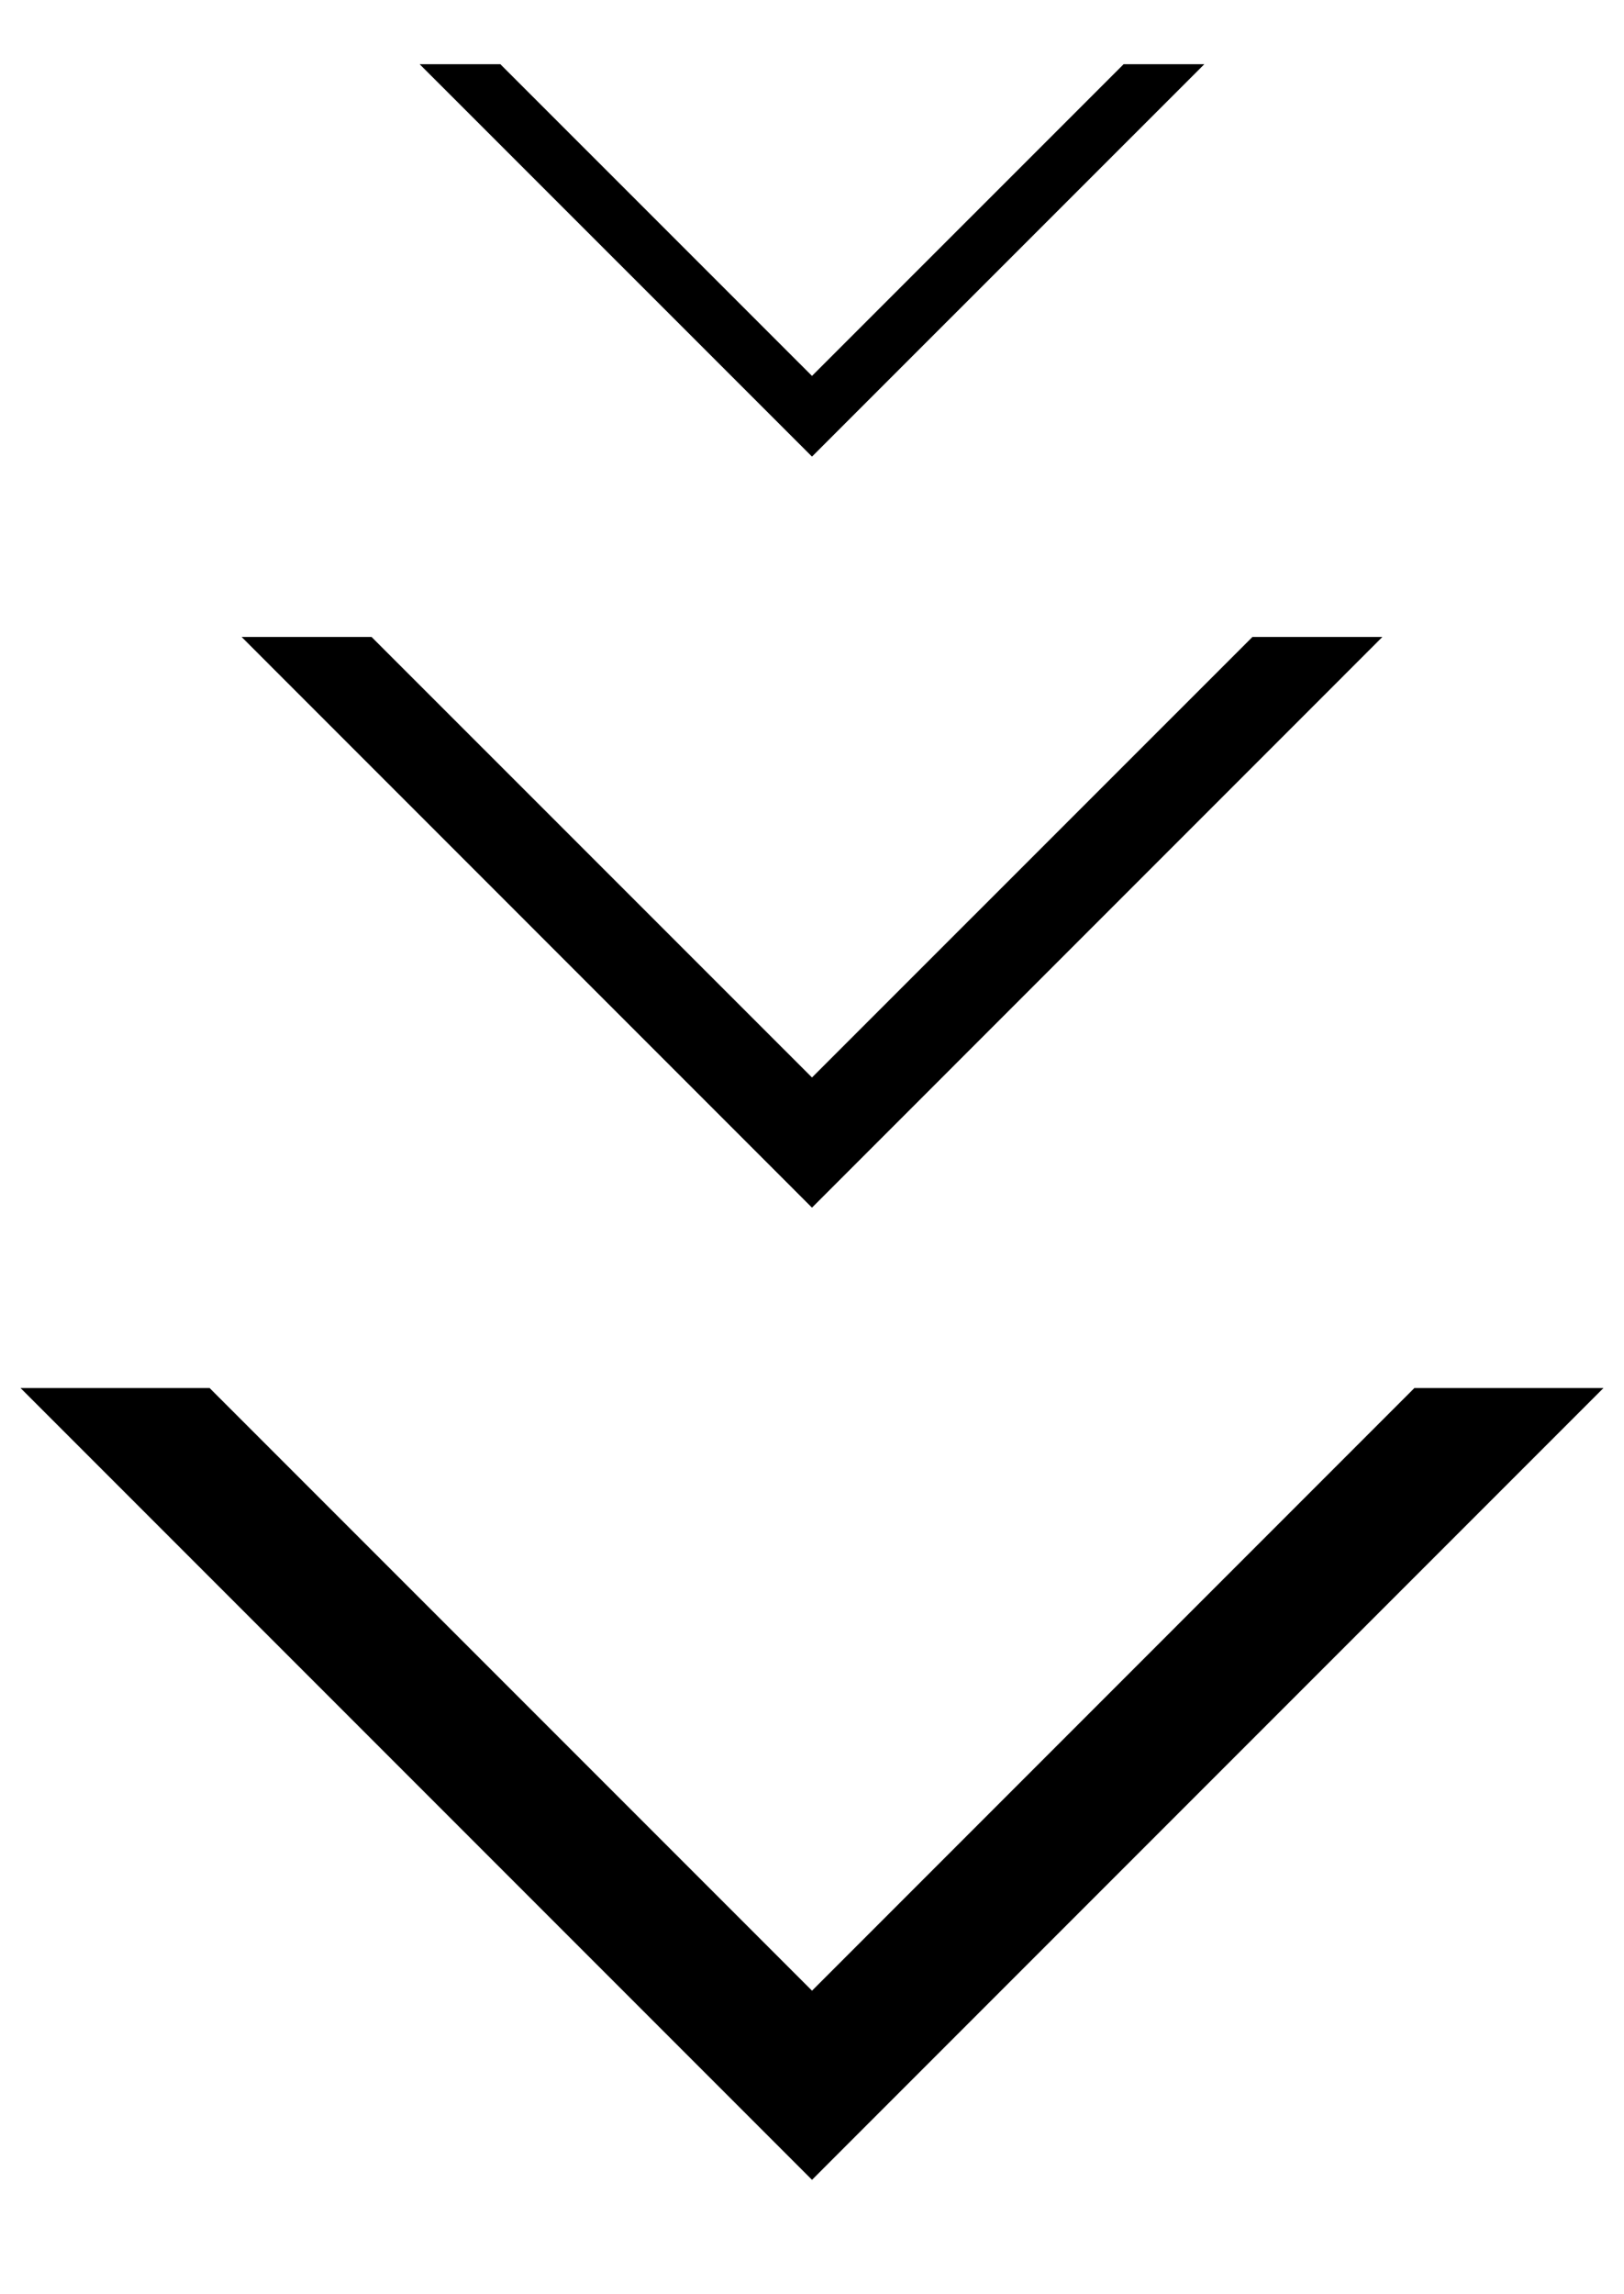 <?xml version="1.0" encoding="UTF-8"?> <svg xmlns="http://www.w3.org/2000/svg" id="_レイヤー_1" data-name=" レイヤー 1" viewBox="0 0 515.91 728.5"><defs><style> .cls-1 { fill-rule: evenodd; } </style></defs><path class="cls-1" d="M382.59,20.39l-124.64,124.61L133.31,20.39h25.64l99,98.98,99-98.98h25.64,0Z"></path><path class="cls-1" d="M439.15,202.27l-181.2,181.22L76.76,202.27h41.28l139.91,139.89,139.92-139.89h41.28Z"></path><path class="cls-1" d="M449.34,440.76h60.06l-251.44,251.45L6.51,440.76h60.06l191.39,191.39,191.38-191.39Z"></path></svg> 